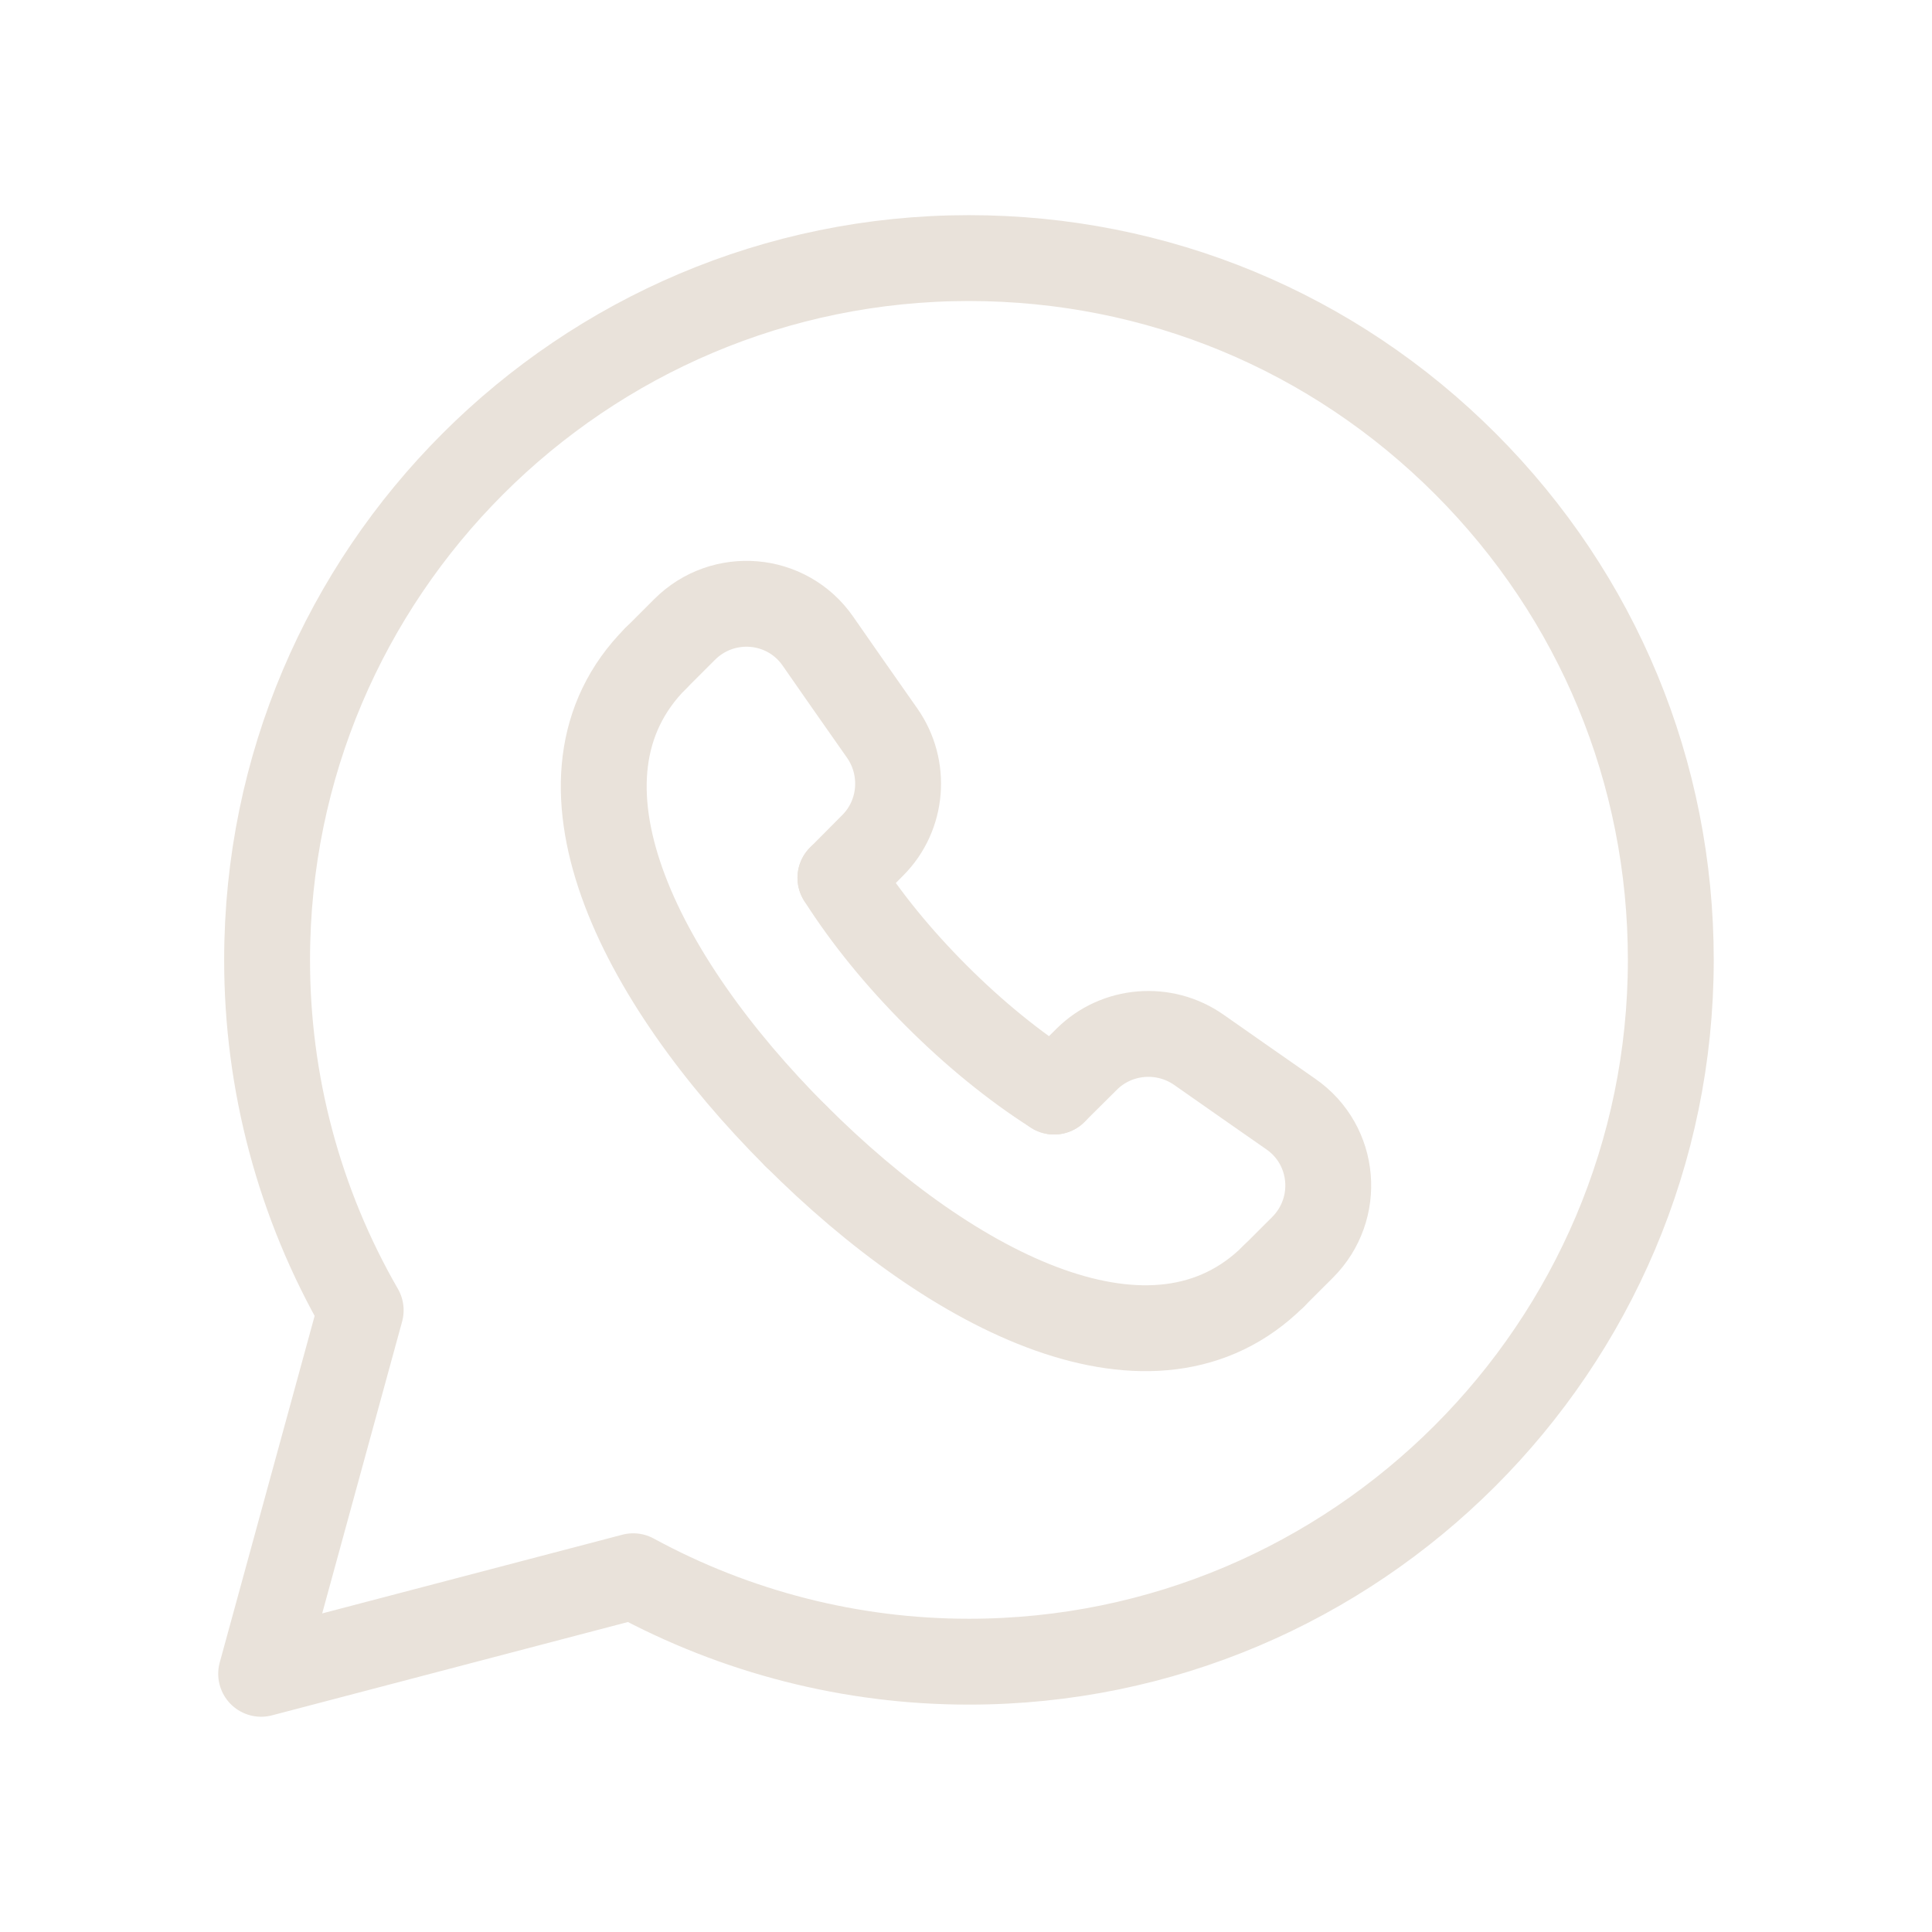 <svg width="36" height="36" viewBox="0 0 36 36" fill="none" xmlns="http://www.w3.org/2000/svg">
<path fill-rule="evenodd" clip-rule="evenodd" d="M27.306 8.643C24.837 6.172 21.553 4.81 18.055 4.809C10.845 4.809 4.978 10.672 4.977 17.88C4.974 20.173 5.575 22.428 6.721 24.415L4.866 31.189L11.799 29.371C13.717 30.415 15.866 30.963 18.049 30.963H18.055C25.263 30.963 31.13 25.098 31.133 17.89C31.134 14.398 29.775 11.115 27.306 8.643Z" stroke="#E9E2DA" stroke-width="1.6" stroke-linecap="round" stroke-linejoin="round"/>
<path d="M19.642 20.34L20.251 19.735C20.811 19.18 21.696 19.11 22.341 19.563C22.965 20.001 23.529 20.394 24.054 20.76C24.888 21.339 24.988 22.527 24.27 23.244L23.731 23.782" stroke="#E9E2DA" stroke-width="1.6" stroke-linecap="round" stroke-linejoin="round"/>
<path d="M12.218 12.268L12.756 11.73C13.473 11.013 14.661 11.113 15.24 11.946C15.605 12.471 15.998 13.035 16.437 13.659C16.89 14.304 16.821 15.189 16.265 15.748L15.66 16.357" stroke="#E9E2DA" stroke-width="1.6" stroke-linecap="round" stroke-linejoin="round"/>
<path d="M23.731 23.782C21.51 25.993 17.776 24.115 14.829 21.166" stroke="#E9E2DA" stroke-width="1.6" stroke-linecap="round" stroke-linejoin="round"/>
<path d="M14.832 21.171C11.884 18.222 10.007 14.49 12.217 12.268" stroke="#E9E2DA" stroke-width="1.6" stroke-linecap="round" stroke-linejoin="round"/>
<path d="M15.66 16.357C16.139 17.112 16.752 17.859 17.445 18.552L17.448 18.555C18.141 19.248 18.888 19.861 19.642 20.34" stroke="#E9E2DA" stroke-width="1.6" stroke-linecap="round" stroke-linejoin="round"/>
</svg>
